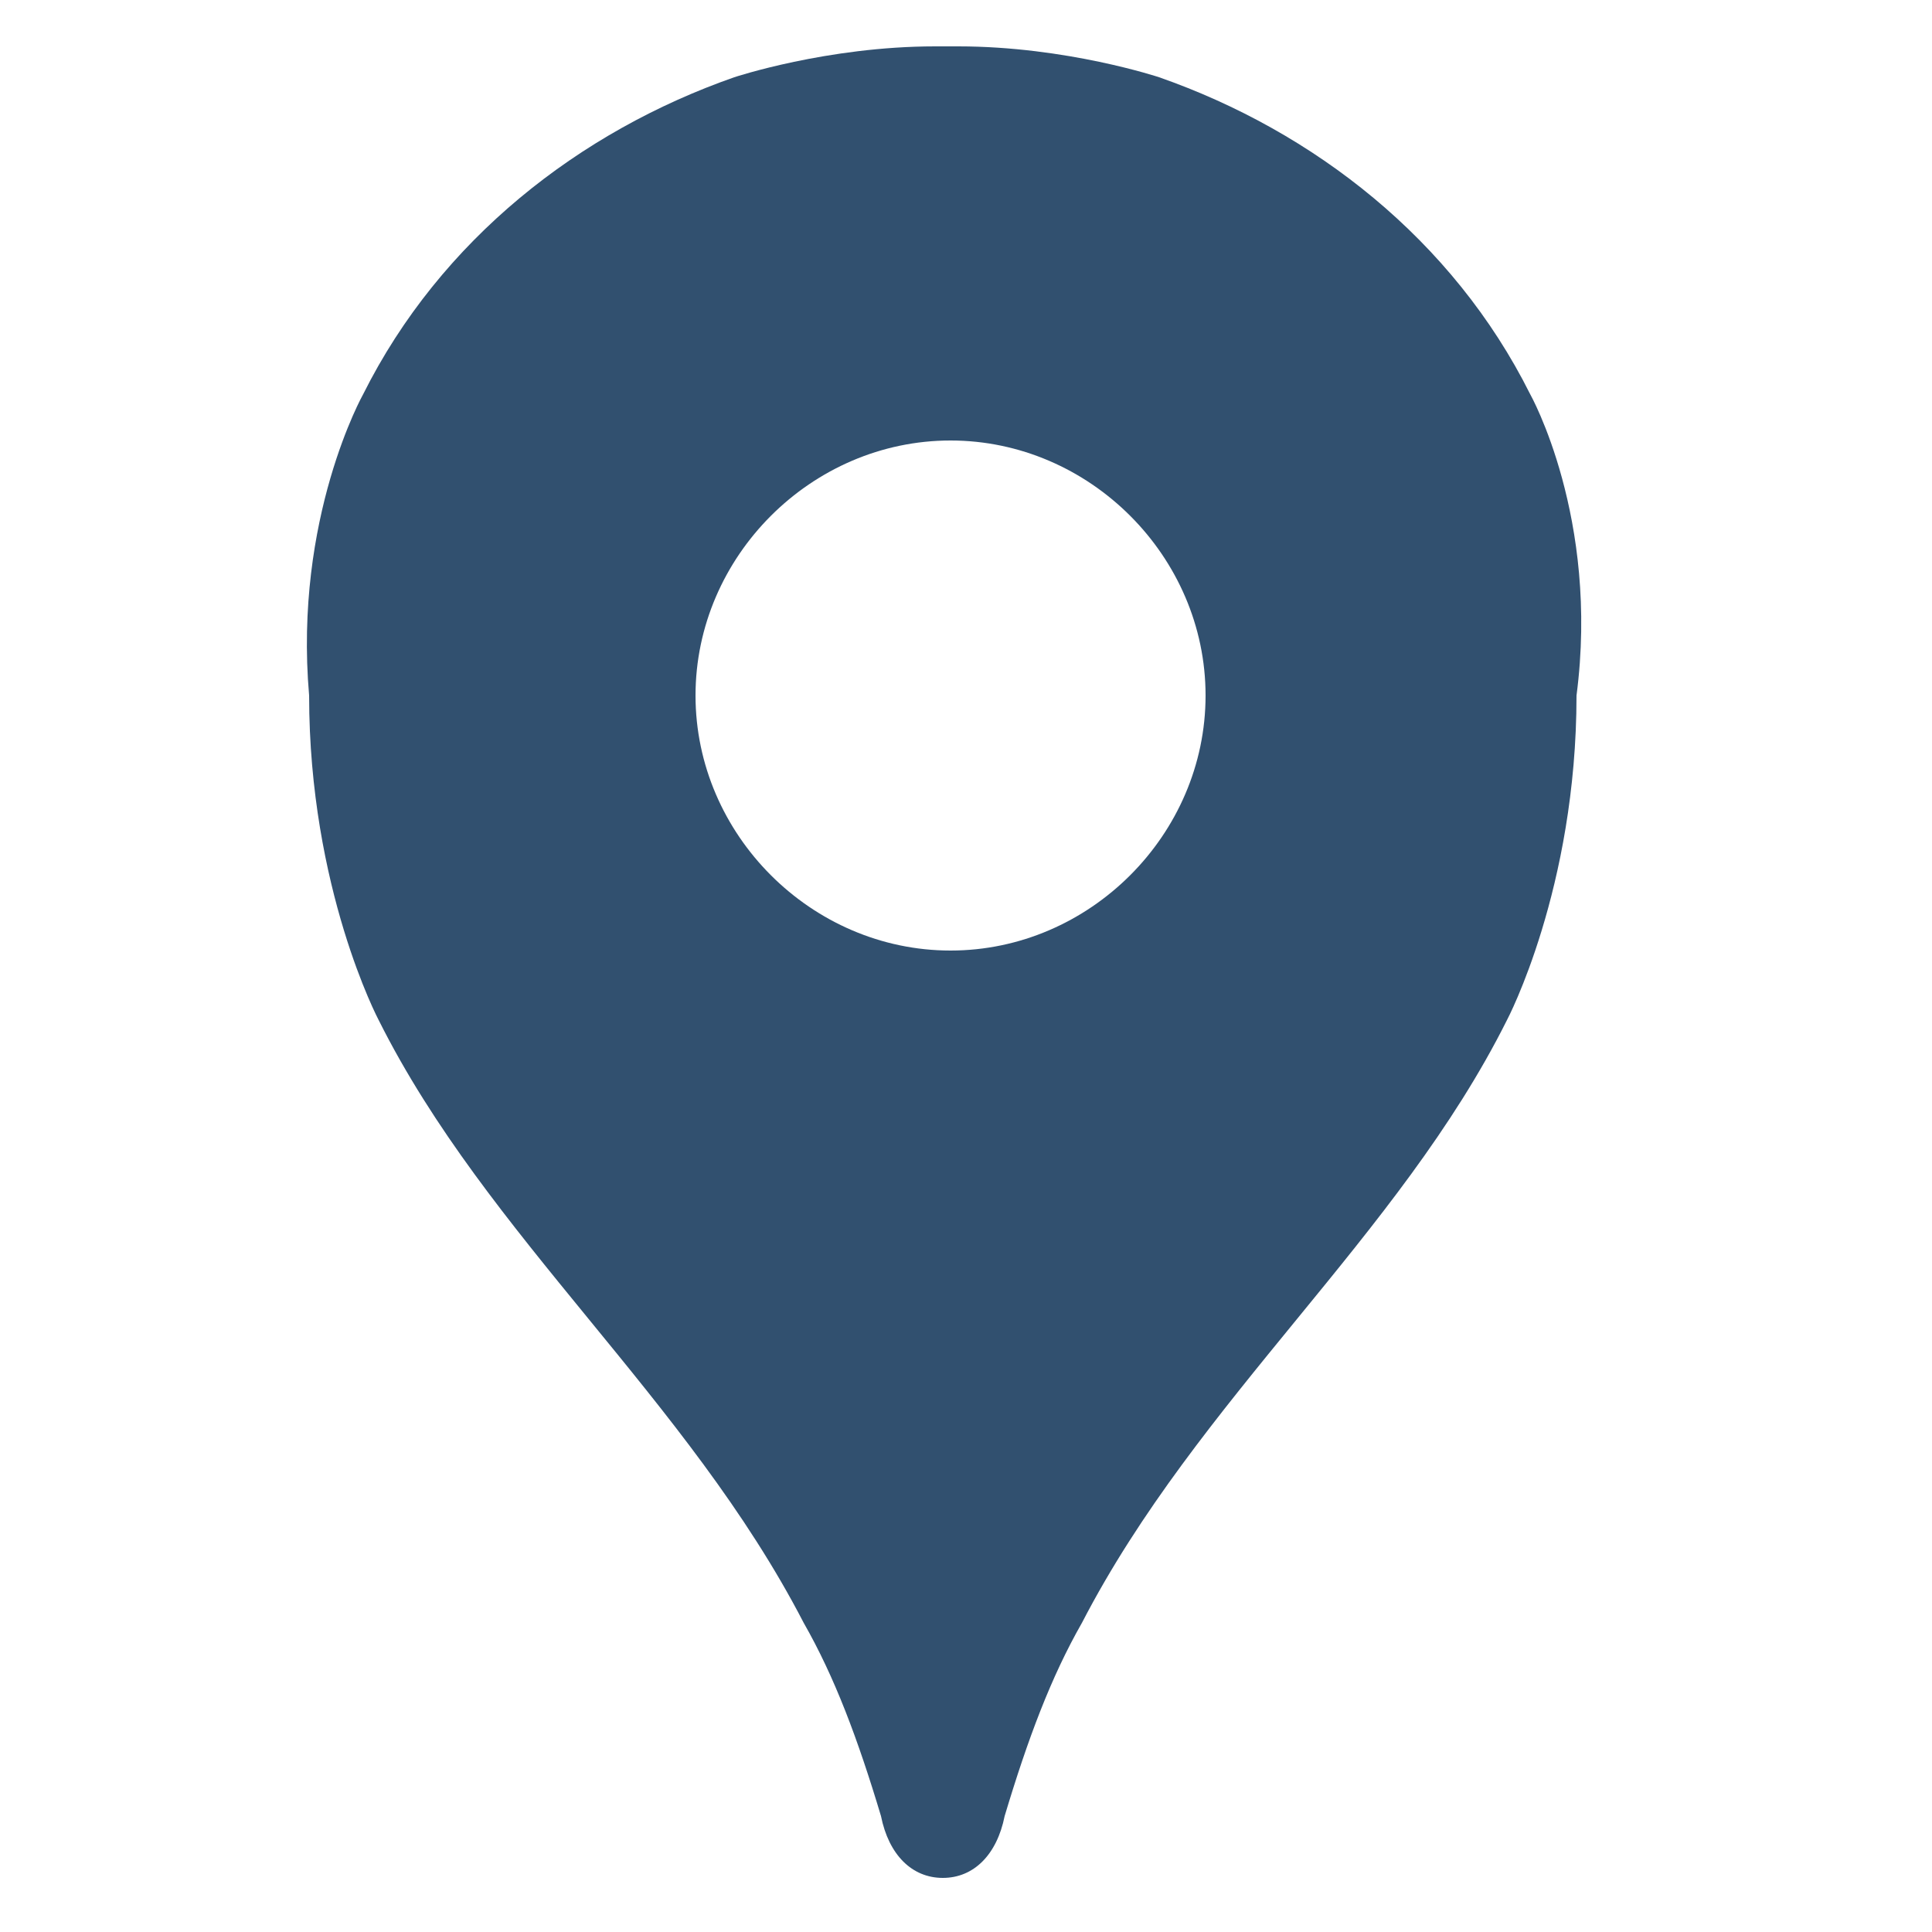 <?xml version="1.0" encoding="utf-8"?>
<!-- Generator: Adobe Illustrator 28.2.0, SVG Export Plug-In . SVG Version: 6.00 Build 0)  -->
<svg version="1.1" id="Livello_1" xmlns="http://www.w3.org/2000/svg" xmlns:xlink="http://www.w3.org/1999/xlink" x="0px" y="0px"
	 viewBox="0 0 25 25" style="enable-background:new 0 0 25 25;" xml:space="preserve">
<style type="text/css">
	.st0{fill:#31506F;}
</style>
<path class="st0" d="M19.8,5.1c-1-2-2.8-3.4-4.8-4.1c0,0-1.2-0.4-2.6-0.4c0,0-0.2,0-0.3,0C10.7,0.6,9.5,1,9.5,1
	c-2,0.7-3.8,2.1-4.8,4.1c0,0-0.9,1.6-0.7,3.9c0,2.5,0.9,4.2,0.9,4.2c1.4,2.8,4,4.9,5.5,7.8c0.4,0.7,0.7,1.5,1,2.5
	c0.1,0.5,0.4,0.8,0.8,0.8c0,0,0,0,0,0c0,0,0,0,0,0c0.4,0,0.7-0.3,0.8-0.8c0.3-1,0.6-1.8,1-2.5c1.5-2.9,4.1-5,5.5-7.8
	c0,0,0.9-1.7,0.9-4.2C20.7,6.7,19.8,5.1,19.8,5.1z M12.3,12.3c-1.8,0-3.3-1.5-3.3-3.3c0-1.8,1.5-3.3,3.3-3.3s3.3,1.5,3.3,3.3
	C15.6,10.8,14.1,12.3,12.3,12.3z"/>
</svg>
